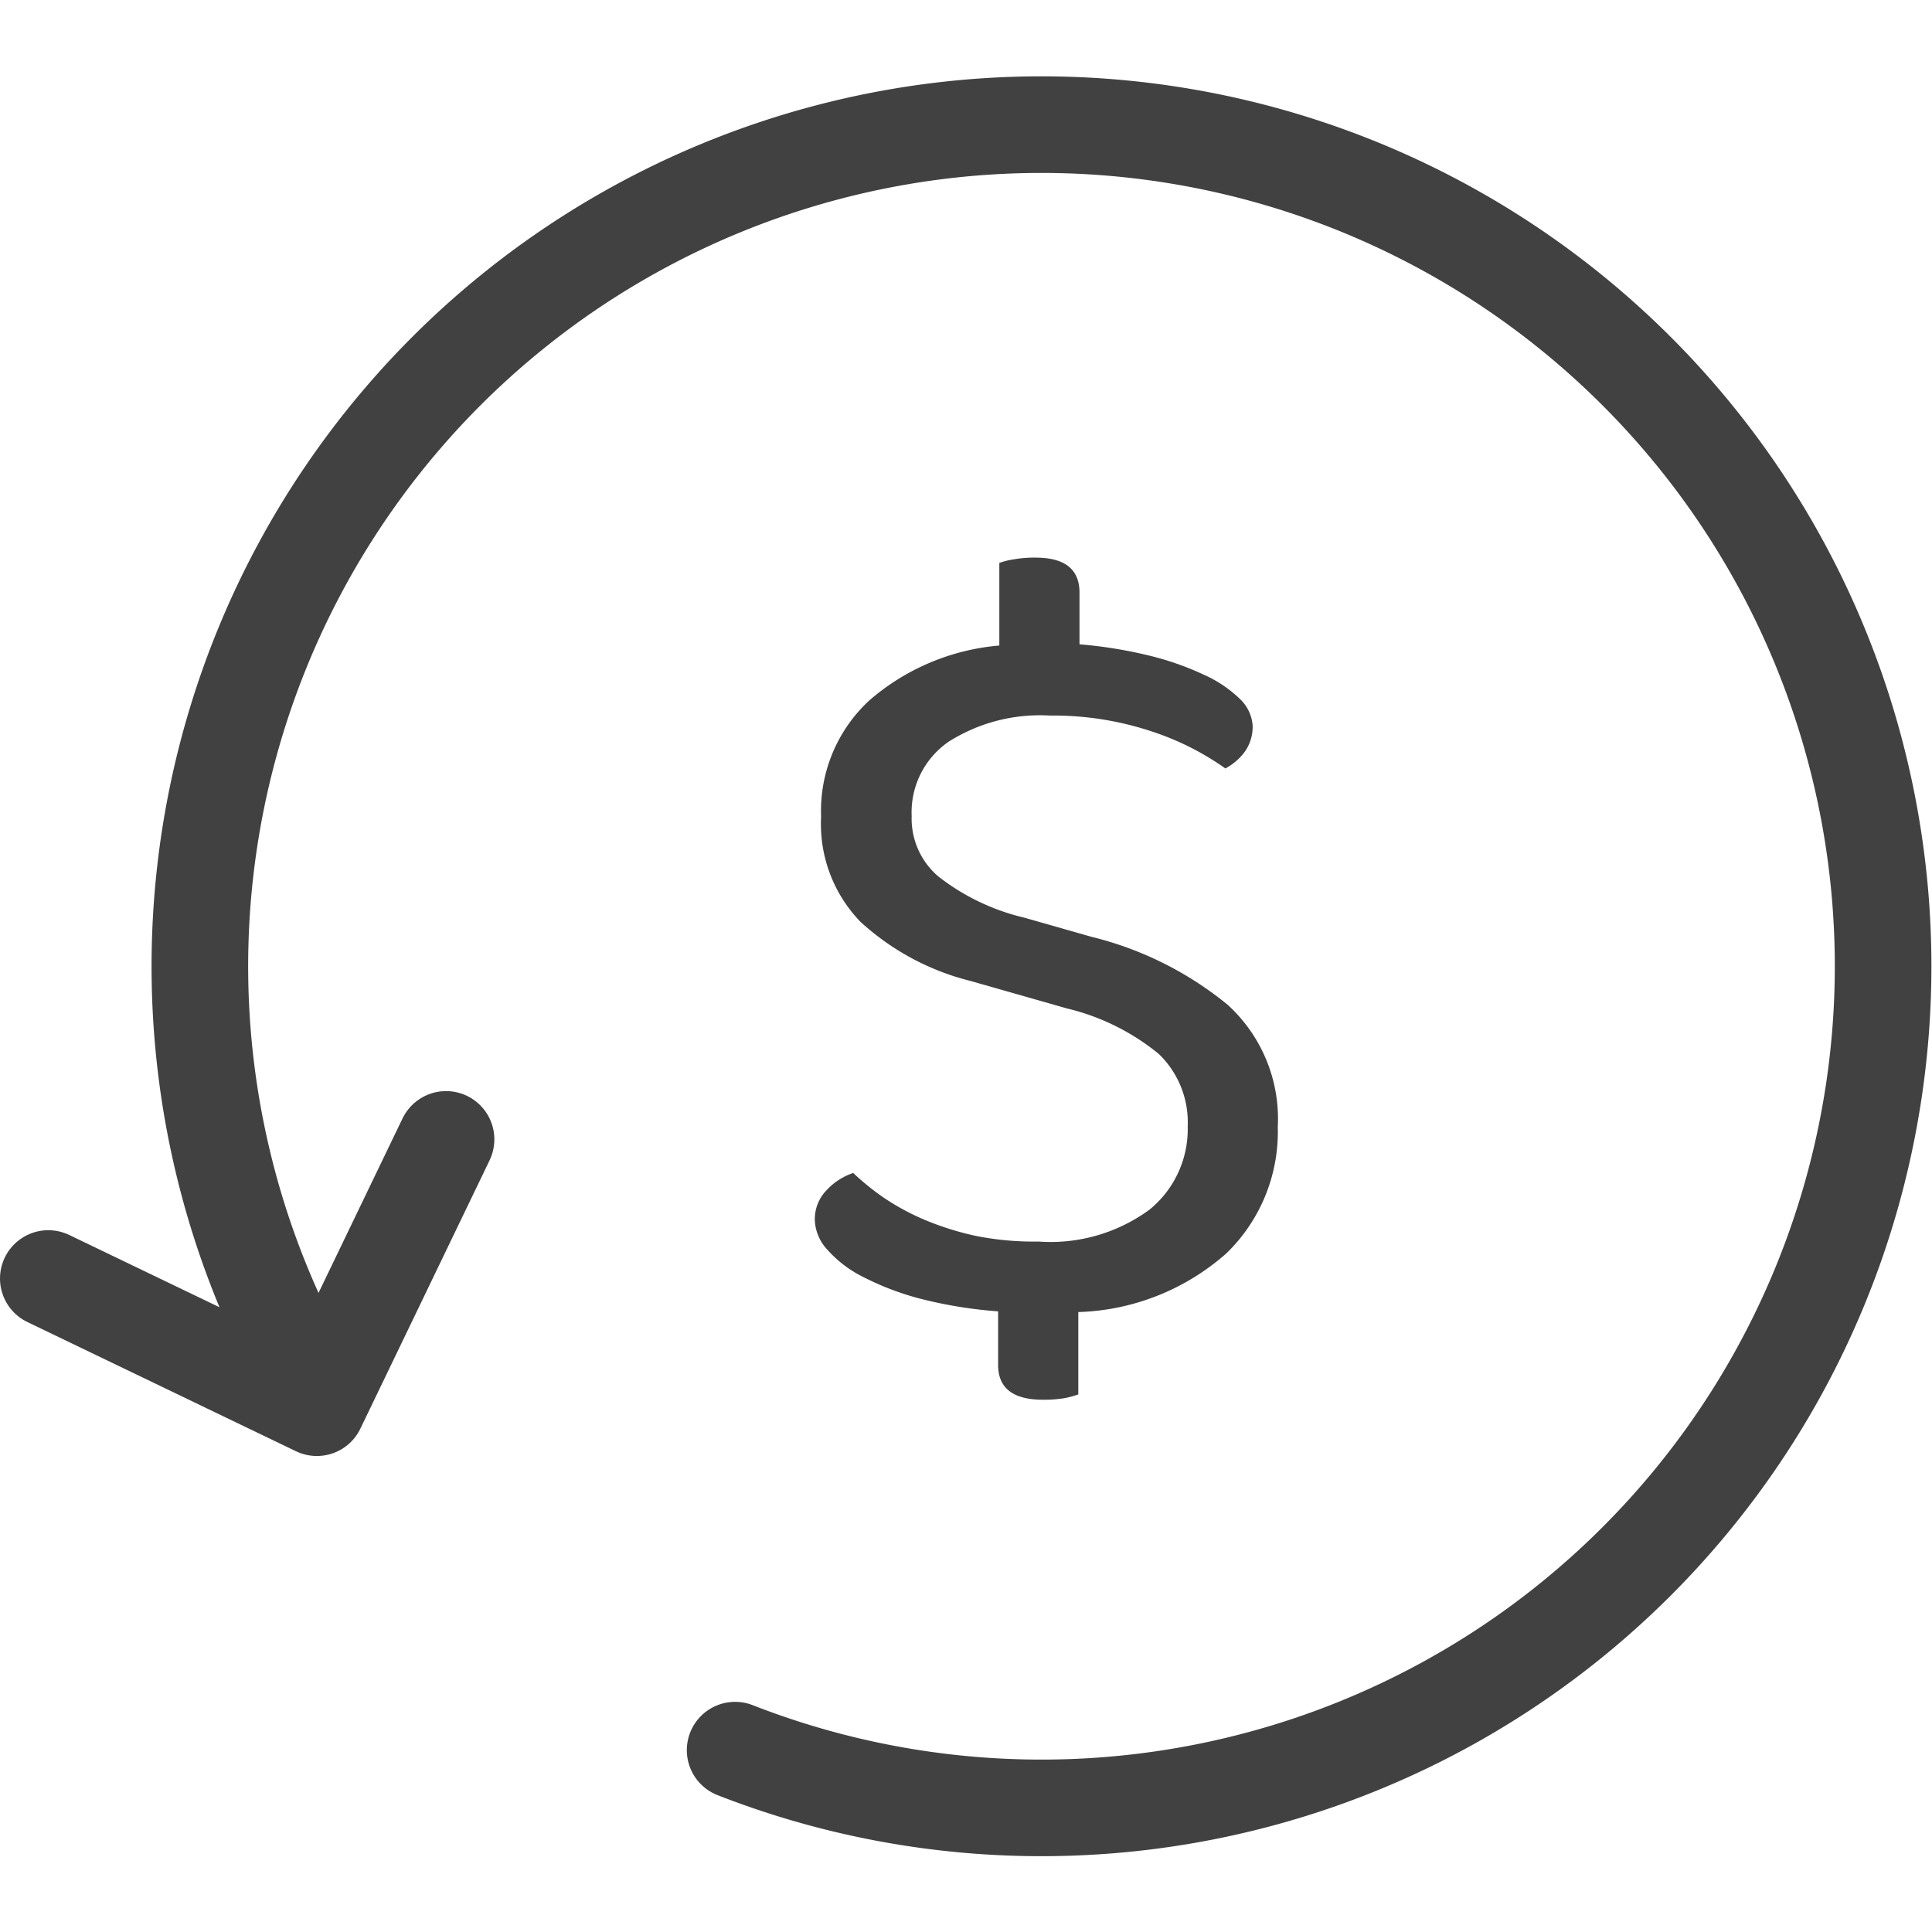 <svg xmlns="http://www.w3.org/2000/svg" viewBox="0 0 80 80" width="80" height="80"><defs><style>.cls-1{fill:#414141;}.cls-2{fill:none;stroke:#414141;stroke-linecap:round;stroke-linejoin:round;stroke-width:4px;}</style></defs><title>资金返还</title><path class="cls-1" d="M43,51.41a6.93,6.93,0,0,0,4.61-1.33,4.3,4.3,0,0,0,1.57-3.44,3.92,3.92,0,0,0-1.2-3,9.47,9.47,0,0,0-3.79-1.88l-4-1.14a10.5,10.5,0,0,1-4.56-2.45A5.82,5.82,0,0,1,34,33.82,6.23,6.23,0,0,1,36,29a9.43,9.43,0,0,1,5.38-2.27V23.31a3,3,0,0,1,.61-.15,4.73,4.73,0,0,1,.89-.07c1.21,0,1.82.48,1.82,1.45v2.14a18.59,18.59,0,0,1,2.86.46,12,12,0,0,1,2.27.79,5.19,5.19,0,0,1,1.5,1,1.68,1.68,0,0,1,.54,1.13,1.8,1.8,0,0,1-.32,1.06,2.39,2.39,0,0,1-.81.7,11.4,11.4,0,0,0-3.07-1.54,12.94,12.94,0,0,0-4.2-.65,7.06,7.06,0,0,0-4.2,1.09,3.55,3.55,0,0,0-1.52,3.07,3.15,3.15,0,0,0,1.09,2.49A9.19,9.19,0,0,0,42.42,38l2.77.79a14.25,14.25,0,0,1,5.65,2.82,6.39,6.39,0,0,1,2.07,5.06,7,7,0,0,1-2.13,5.23,9.69,9.69,0,0,1-6.13,2.43v3.41a3.88,3.88,0,0,1-.6.16,5.34,5.34,0,0,1-.86.06q-1.86,0-1.86-1.44V54.3a18.31,18.31,0,0,1-3.13-.5,11.5,11.5,0,0,1-2.41-.9,4.9,4.9,0,0,1-1.52-1.14,1.91,1.91,0,0,1-.53-1.23,1.72,1.72,0,0,1,.48-1.24,2.67,2.67,0,0,1,1.11-.72,10.36,10.36,0,0,0,1.23,1,9.82,9.82,0,0,0,1.68.92,12,12,0,0,0,2.14.68A12.19,12.19,0,0,0,43,51.41Z"/><path class="cls-2" d="M2,52.94l11.12,5.35,5.35-11.11"/><path class="cls-2" d="M12.51,56.66A34.85,34.85,0,1,1,30.44,72.47"/></svg>